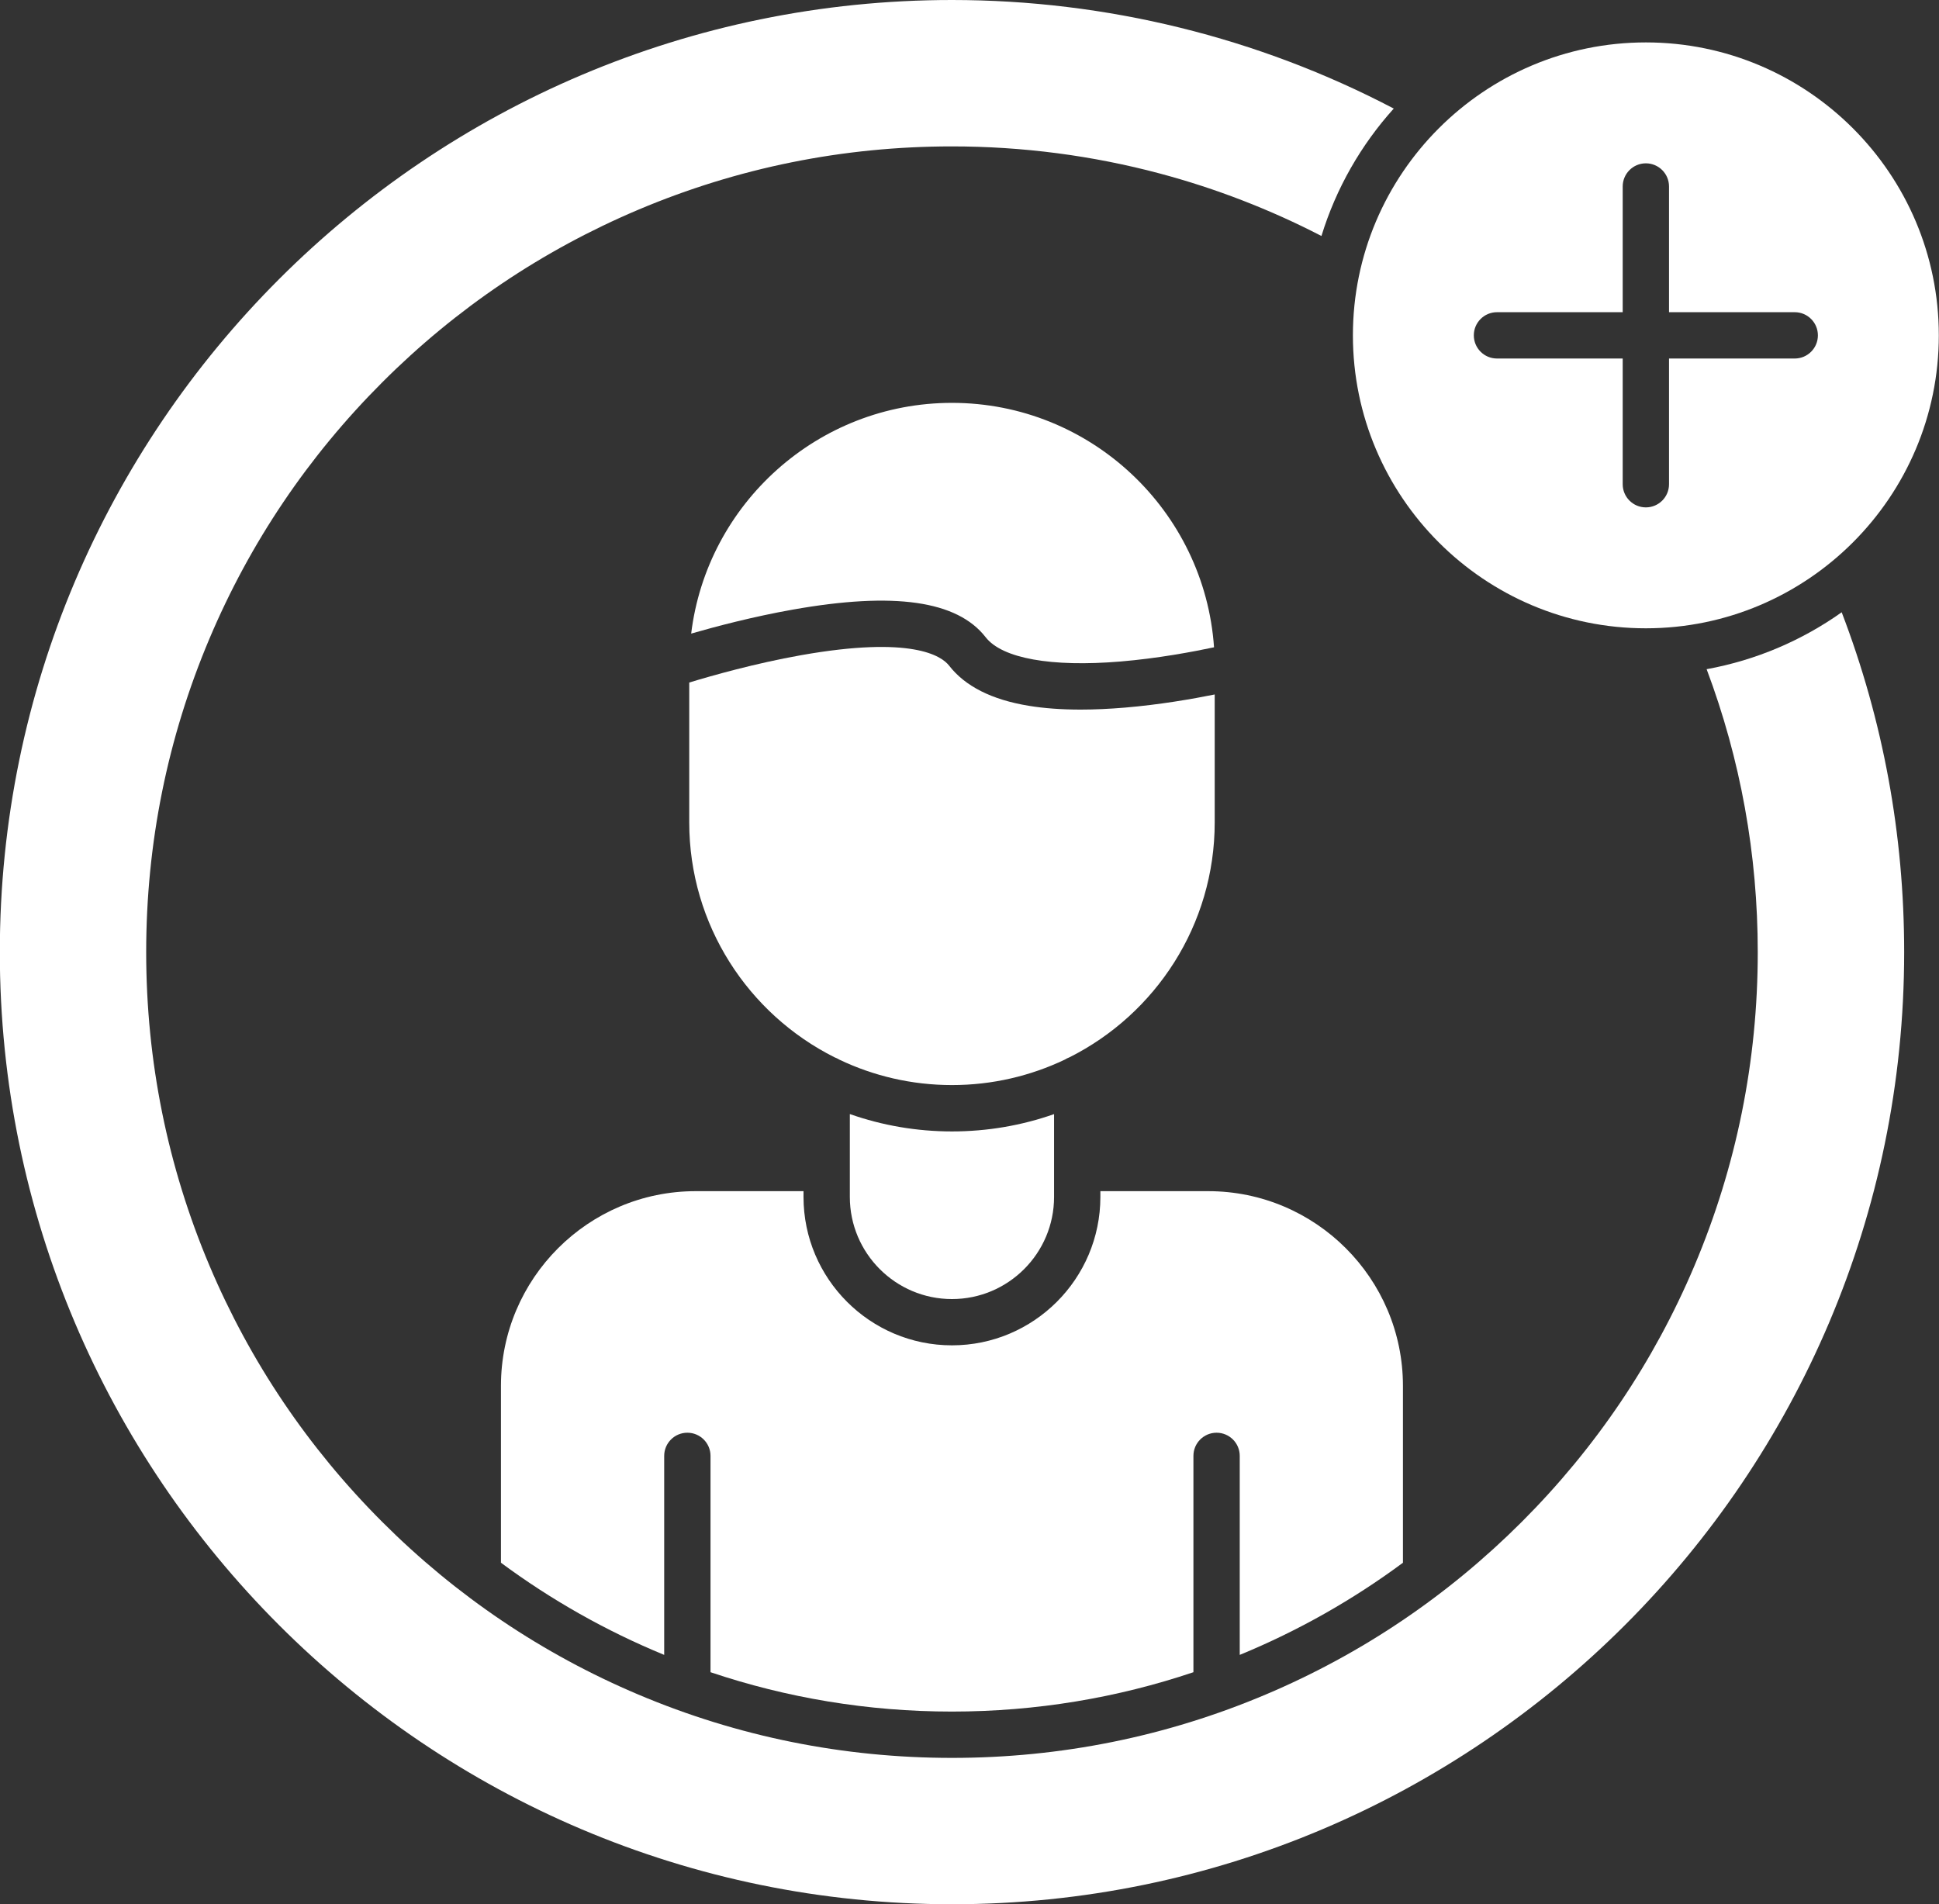 <?xml version="1.0" encoding="UTF-8" standalone="no"?><svg xmlns="http://www.w3.org/2000/svg" xmlns:xlink="http://www.w3.org/1999/xlink" fill="#ffffff" height="424.3" preserveAspectRatio="xMidYMid meet" version="1" viewBox="30.3 34.6 432.0 424.3" width="432" zoomAndPan="magnify"><rect x="30.3" y="34.6" width="432.0" height="424.3" fill="#333333" stroke="none"/><g clip-rule="evenodd" fill-rule="evenodd" id="change1_1"><path d="M396.99,44.05c-35.99,0-65.27,29.28-65.27,65.27s29.28,65.27,65.27,65.27s65.27-29.28,65.27-65.27 C462.26,73.33,432.98,44.05,396.99,44.05L396.99,44.05z M363.82,104.16h28.01V76.15c0-2.85,2.31-5.16,5.16-5.16 s5.16,2.31,5.16,5.16v28.01h28.01c2.85,0,5.16,2.31,5.16,5.16s-2.31,5.16-5.16,5.16h-28.01v28.01c0,2.85-2.31,5.16-5.16,5.16 s-5.16-2.31-5.16-5.16v-28.01h-28.01c-2.85,0-5.16-2.31-5.16-5.16C358.66,106.47,360.97,104.16,363.82,104.16z"/><path d="M242.4,34.6c-116.97,0-212.14,95.16-212.14,212.14s95.16,212.14,212.14,212.14s212.14-95.16,212.14-212.14 c0-26.14-4.68-51.58-13.92-75.72c-8.82,6.26-19.04,10.67-30.09,12.68c7.56,20.13,11.39,41.31,11.39,63.05 c0,24.23-4.75,47.74-14.11,69.88c-9.04,21.38-21.99,40.58-38.47,57.06c-16.49,16.48-35.68,29.43-57.06,38.47 c-22.13,9.36-45.64,14.11-69.88,14.11c-24.23,0-47.74-4.75-69.88-14.11c-21.38-9.04-40.58-21.99-57.06-38.47 C98.97,357.2,86.02,338,76.98,316.62c-9.36-22.14-14.11-45.65-14.11-69.88s4.75-47.74,14.11-69.88 c9.04-21.38,21.99-40.58,38.47-57.06c16.48-16.49,35.69-29.43,57.06-38.47c22.14-9.36,45.65-14.11,69.88-14.11 c15.71,0,31.3,2.03,46.35,6.05c12.44,3.32,24.52,7.99,35.97,13.91c3.27-10.65,8.83-20.31,16.11-28.39 C310.62,42.95,276.73,34.6,242.4,34.6z"/><path d="M242.39,124.36c-29.86,0-54.58,22.48-58.1,51.41c5.58-1.61,13.79-3.77,22.56-5.33 c22.63-4.03,36.71-2.02,43.05,6.14c3.67,4.72,14.61,6.69,30.01,5.41c8.41-0.7,16.31-2.2,20.87-3.17 C298.68,148.44,273.3,124.36,242.39,124.36z"/><path d="M183.86,217.83c0,22.87,13.19,42.72,32.36,52.34c0.37,0.13,0.72,0.31,1.05,0.51 c7.62,3.64,16.14,5.68,25.13,5.68s17.51-2.04,25.13-5.67c0.33-0.21,0.68-0.38,1.05-0.52c19.17-9.63,32.35-29.47,32.35-52.34v-28.5 c-4.94,1-12.21,2.27-20.03,2.93c-3.48,0.29-6.76,0.44-9.84,0.44c-4.27,0-8.14-0.28-11.58-0.85c-8.2-1.34-14.16-4.35-17.72-8.94 c-1.68-2.16-8.26-6.71-32.99-2.33c-10.25,1.82-19.92,4.57-24.91,6.09V217.83z"/><path d="M219.64,282.82v11.86v0.16V295v6.29c0,12.55,10.21,22.75,22.75,22.75c12.55,0,22.75-10.21,22.75-22.75v-6.44 v-12.02c-7.22,2.54-14.89,3.86-22.75,3.86C234.53,286.69,226.86,285.36,219.64,282.82z"/><path d="M185.29,300c-23.92,0-43.38,19.46-43.38,43.38v39.41c11.16,8.26,23.36,15.18,36.37,20.53v-44.34 c0-2.85,2.31-5.16,5.16-5.16s5.16,2.31,5.16,5.16v48.2c16.91,5.69,35,8.77,53.79,8.77c18.8,0,36.89-3.08,53.8-8.77v-48.2 c0-2.85,2.31-5.16,5.16-5.16s5.16,2.31,5.16,5.16v44.34c13.01-5.35,25.21-12.27,36.36-20.53v-39.41 c0-23.92-19.46-43.38-43.38-43.38h-24.03v1.28c0,18.24-14.84,33.07-33.07,33.07c-18.24,0-33.07-14.84-33.07-33.07V300H185.29z"/></g></svg>